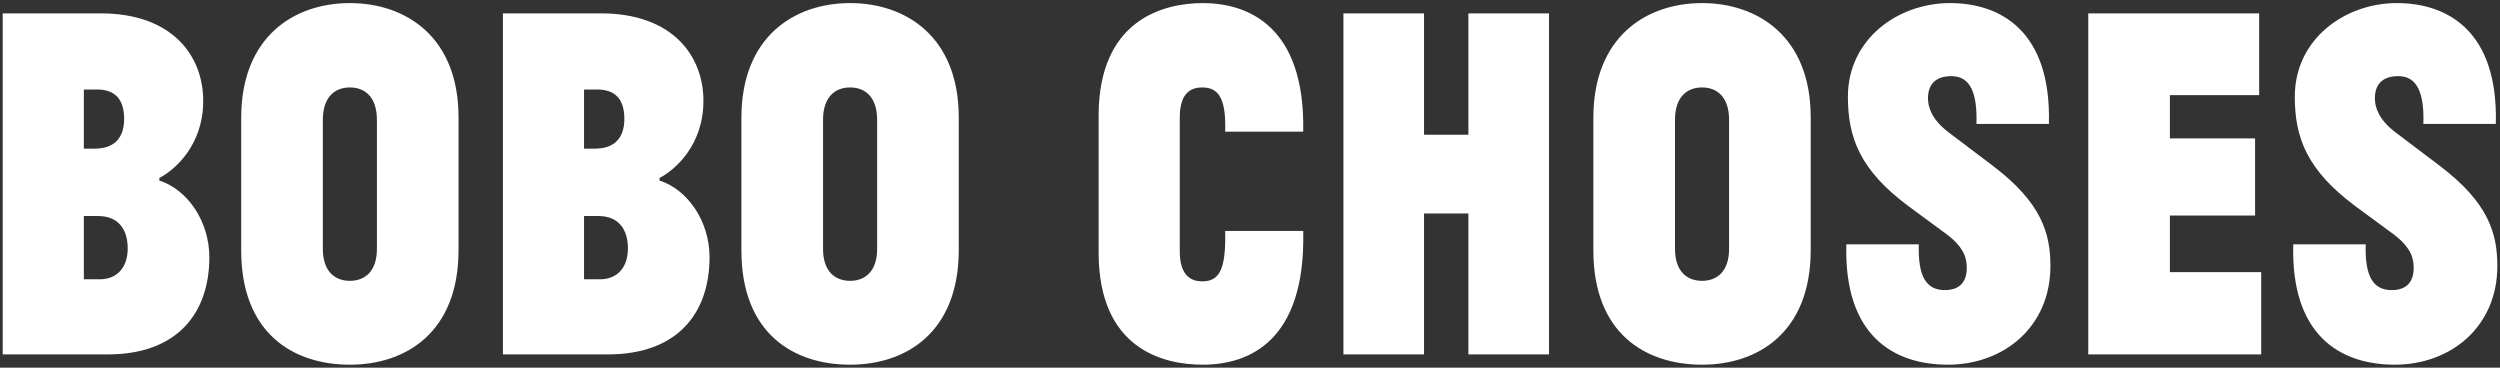 <svg width="170" height="25" viewBox="0 0 170 25" fill="none" xmlns="http://www.w3.org/2000/svg">
<rect x="0" y="0" width="170" height="25" fill="#333333" stroke="none"/>
<g clip-path="url(#clip0_2030_250)">
<path d="M7.331 24.099H0.185V0.909H6.846C11.737 0.909 13.819 3.812 13.819 6.855C13.819 9.863 11.911 11.542 10.835 12.102V12.277C12.778 12.906 14.235 15.075 14.235 17.488C14.235 21.301 12.049 24.099 7.331 24.099ZM6.672 14.69H5.701V18.992H6.776C8.025 18.992 8.684 18.118 8.684 16.894C8.684 15.565 8.025 14.69 6.672 14.69ZM5.701 6.086V10.108H6.429C7.817 10.108 8.441 9.339 8.441 8.08C8.441 6.785 7.852 6.086 6.603 6.086H5.701ZM16.402 17.034V8.01C16.402 2.518 19.975 0.21 23.791 0.21C27.608 0.21 31.181 2.518 31.181 7.975V16.999C31.181 22.595 27.608 24.799 23.791 24.799C19.975 24.799 16.402 22.7 16.402 17.034ZM25.63 16.929V8.15C25.63 6.576 24.798 5.946 23.791 5.946C22.785 5.946 21.953 6.576 21.953 8.15V16.929C21.953 18.468 22.785 19.097 23.791 19.097C24.798 19.097 25.63 18.468 25.63 16.929ZM41.346 24.099H34.199V0.909H40.86C45.751 0.909 47.833 3.812 47.833 6.855C47.833 9.863 45.925 11.542 44.849 12.102V12.277C46.792 12.906 48.249 15.075 48.249 17.488C48.249 21.301 46.064 24.099 41.346 24.099ZM40.687 14.69H39.715V18.992H40.791C42.039 18.992 42.699 18.118 42.699 16.894C42.699 15.565 42.039 14.69 40.687 14.69ZM39.715 6.086V10.108H40.444C41.831 10.108 42.456 9.339 42.456 8.08C42.456 6.785 41.866 6.086 40.617 6.086H39.715ZM50.416 17.034V8.01C50.416 2.518 53.99 0.21 57.806 0.21C61.622 0.21 65.195 2.518 65.195 7.975V16.999C65.195 22.595 61.622 24.799 57.806 24.799C53.99 24.799 50.416 22.7 50.416 17.034ZM59.645 16.929V8.15C59.645 6.576 58.812 5.946 57.806 5.946C56.8 5.946 55.967 6.576 55.967 8.15V16.929C55.967 18.468 56.8 19.097 57.806 19.097C58.812 19.097 59.645 18.468 59.645 16.929ZM83.311 8.954C83.381 6.681 82.86 5.946 81.75 5.946C80.675 5.946 80.224 6.681 80.224 8.01V17.069C80.224 18.503 80.779 19.132 81.75 19.132C82.86 19.132 83.381 18.433 83.311 15.705H88.619C88.793 23.225 84.907 24.799 81.785 24.799C79.079 24.799 74.707 23.714 74.707 17.174V7.87C74.707 1.399 79.044 0.21 81.785 0.21C84.838 0.21 88.758 1.749 88.619 8.954H83.311ZM99.852 24.099V14.515H96.834V24.099H91.353V0.909H96.834V9.164H99.852V0.909H105.334V24.099H99.852ZM108.349 17.034V8.01C108.349 2.518 111.923 0.21 115.739 0.21C119.555 0.21 123.128 2.518 123.128 7.975V16.999C123.128 22.595 119.555 24.799 115.739 24.799C111.923 24.799 108.349 22.7 108.349 17.034ZM117.577 16.929V8.15C117.577 6.576 116.745 5.946 115.739 5.946C114.733 5.946 113.9 6.576 113.9 8.15V16.929C113.9 18.468 114.733 19.097 115.739 19.097C116.745 19.097 117.577 18.468 117.577 16.929ZM132.352 15.915L129.785 14.026C126.489 11.577 125.657 9.374 125.657 6.576C125.657 2.658 129.056 0.21 132.595 0.21C136.029 0.21 139.499 2.099 139.325 8.429H134.399C134.468 6.331 133.983 5.177 132.699 5.177C131.554 5.177 131.103 5.806 131.103 6.681C131.103 7.275 131.346 8.115 132.491 8.989L135.544 11.297C138.805 13.781 139.429 15.845 139.429 18.083C139.429 22.245 136.237 24.799 132.456 24.799C128.779 24.799 125.379 22.84 125.552 16.614H130.479C130.409 18.818 130.999 19.727 132.248 19.727C133.323 19.727 133.74 19.097 133.74 18.223C133.74 17.698 133.67 16.894 132.352 15.915ZM142.002 24.099V0.909H153.623V6.471H147.552V9.409H153.346V14.655H147.552V18.503H153.762V24.099H142.002ZM162.741 15.915L160.174 14.026C156.879 11.577 156.046 9.374 156.046 6.576C156.046 2.658 159.446 0.21 162.984 0.21C166.419 0.21 169.888 2.099 169.715 8.429H164.788C164.858 6.331 164.372 5.177 163.088 5.177C161.943 5.177 161.492 5.806 161.492 6.681C161.492 7.275 161.735 8.115 162.88 8.989L165.933 11.297C169.194 13.781 169.819 15.845 169.819 18.083C169.819 22.245 166.627 24.799 162.845 24.799C159.168 24.799 155.768 22.84 155.942 16.614H160.868C160.799 18.818 161.389 19.727 162.637 19.727C163.713 19.727 164.129 19.097 164.129 18.223C164.129 17.698 164.06 16.894 162.741 15.915Z" fill="white"/>
</g>
<defs>
<clipPath id="clip0_2030_250">
<rect width="170" height="25" fill="white"/>
</clipPath>
</defs>
</svg>
